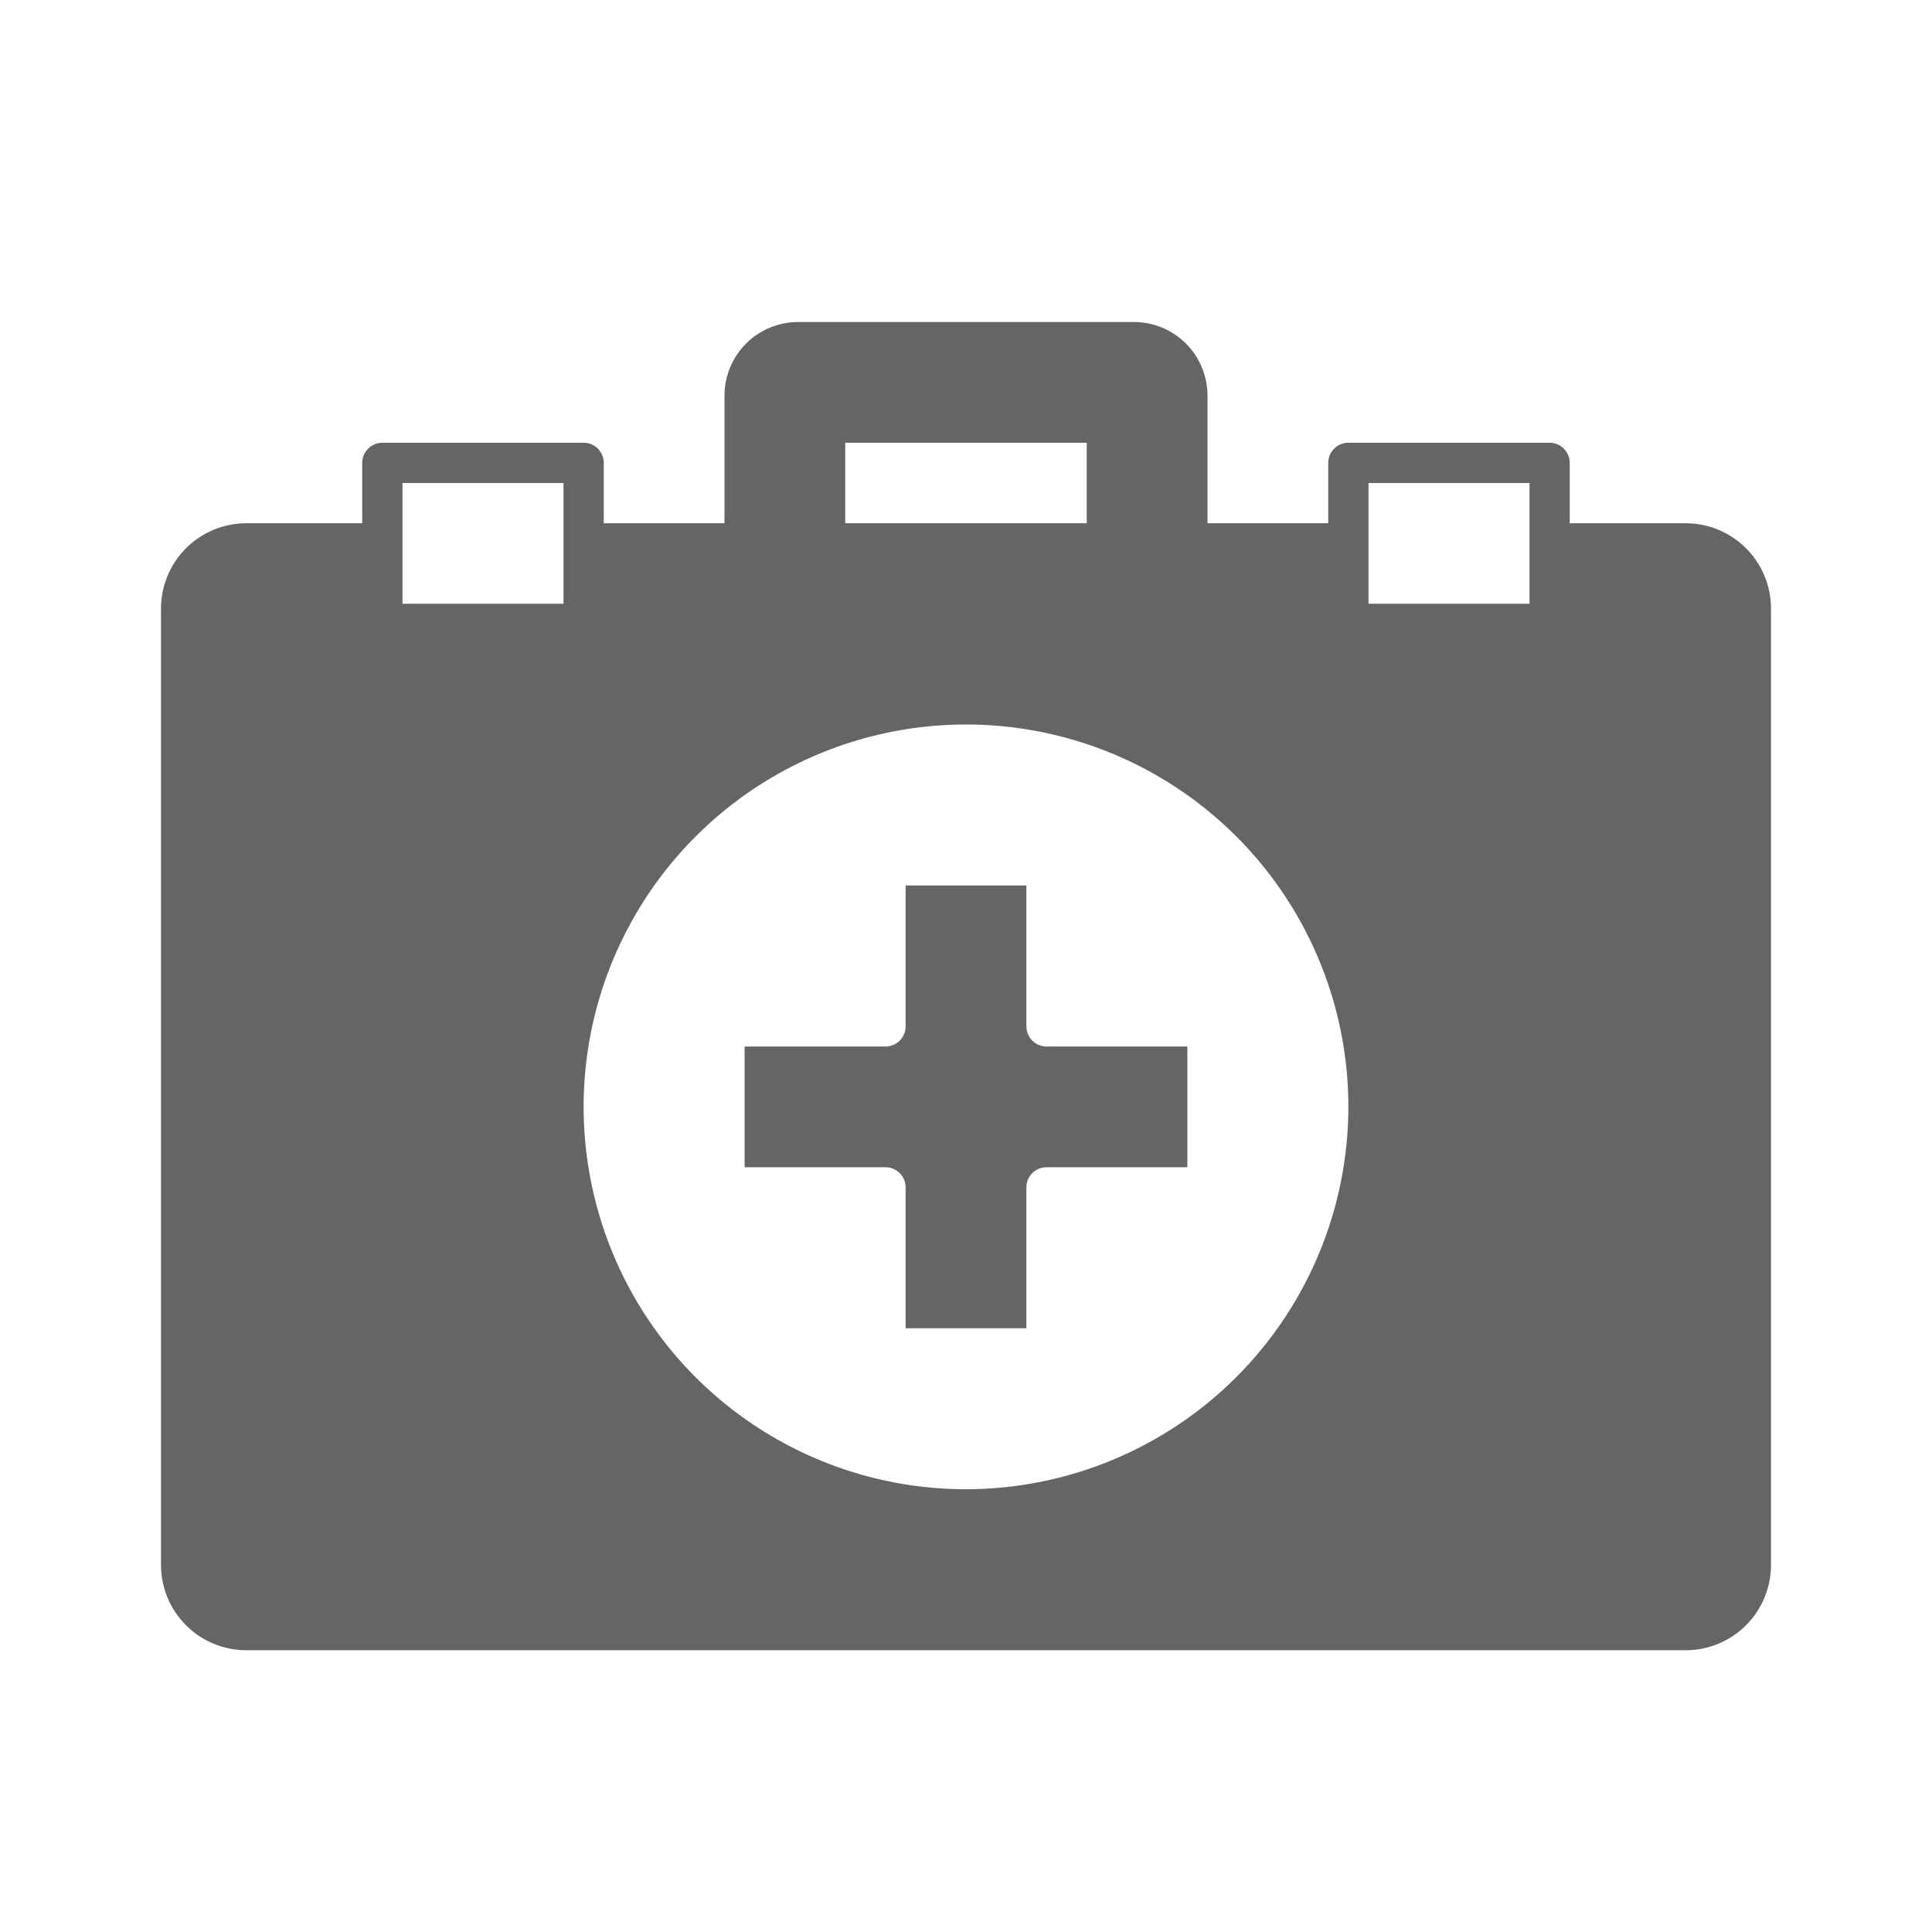 <svg width="207" height="207" viewBox="0 0 207 207" fill="none" xmlns="http://www.w3.org/2000/svg">
<path d="M109.969 109.969V94.875H97.031V109.969C97.031 110.541 96.804 111.089 96.4 111.494C95.995 111.898 95.447 112.125 94.875 112.125H79.781V125.063H94.875C95.447 125.063 95.995 125.29 96.4 125.694C96.804 126.099 97.031 126.647 97.031 127.219V142.313H109.969V127.219C109.969 126.647 110.196 126.099 110.6 125.694C111.005 125.29 111.553 125.063 112.125 125.063H127.219V112.125H112.125C111.553 112.125 111.005 111.898 110.6 111.494C110.196 111.089 109.969 110.541 109.969 109.969Z" fill="#656565"/>
<path d="M180.607 56.062H168.187V49.594C168.187 49.022 167.96 48.473 167.556 48.069C167.152 47.665 166.603 47.437 166.031 47.437H144.469C143.897 47.437 143.348 47.665 142.944 48.069C142.54 48.473 142.312 49.022 142.312 49.594V56.062H129.375V42.349C129.364 40.27 128.533 38.281 127.064 36.811C125.594 35.342 123.604 34.511 121.526 34.5H85.474C83.396 34.511 81.406 35.342 79.936 36.811C78.467 38.281 77.636 40.27 77.625 42.349V56.062H64.688V49.594C64.688 49.022 64.46 48.473 64.056 48.069C63.652 47.665 63.103 47.437 62.531 47.437H40.969C40.397 47.437 39.848 47.665 39.444 48.069C39.04 48.473 38.812 49.022 38.812 49.594V56.062H26.392C23.968 56.062 21.642 57.026 19.928 58.74C18.213 60.455 17.25 62.78 17.25 65.205V167.67C17.25 170.095 18.213 172.42 19.928 174.135C21.642 175.849 23.968 176.812 26.392 176.812H180.607C183.032 176.812 185.358 175.849 187.072 174.135C188.787 172.42 189.75 170.095 189.75 167.67V65.205C189.75 62.78 188.787 60.455 187.072 58.74C185.358 57.026 183.032 56.062 180.607 56.062ZM146.625 51.75H163.875V64.687H146.625V51.75ZM90.562 47.437H116.437V56.062H90.562V47.437ZM43.125 51.75H60.375V64.687H43.125V51.75ZM103.5 159.562C95.397 159.562 87.476 157.16 80.739 152.658C74.002 148.156 68.751 141.758 65.65 134.272C62.549 126.786 61.738 118.548 63.318 110.601C64.899 102.654 68.801 95.354 74.531 89.624C80.26 83.895 87.56 79.993 95.507 78.412C103.455 76.831 111.692 77.643 119.178 80.743C126.664 83.844 133.063 89.095 137.564 95.833C142.066 102.57 144.469 110.491 144.469 118.594C144.457 129.456 140.137 139.87 132.457 147.55C124.776 155.231 114.362 159.551 103.5 159.562Z" fill="#656565"/>
</svg>
